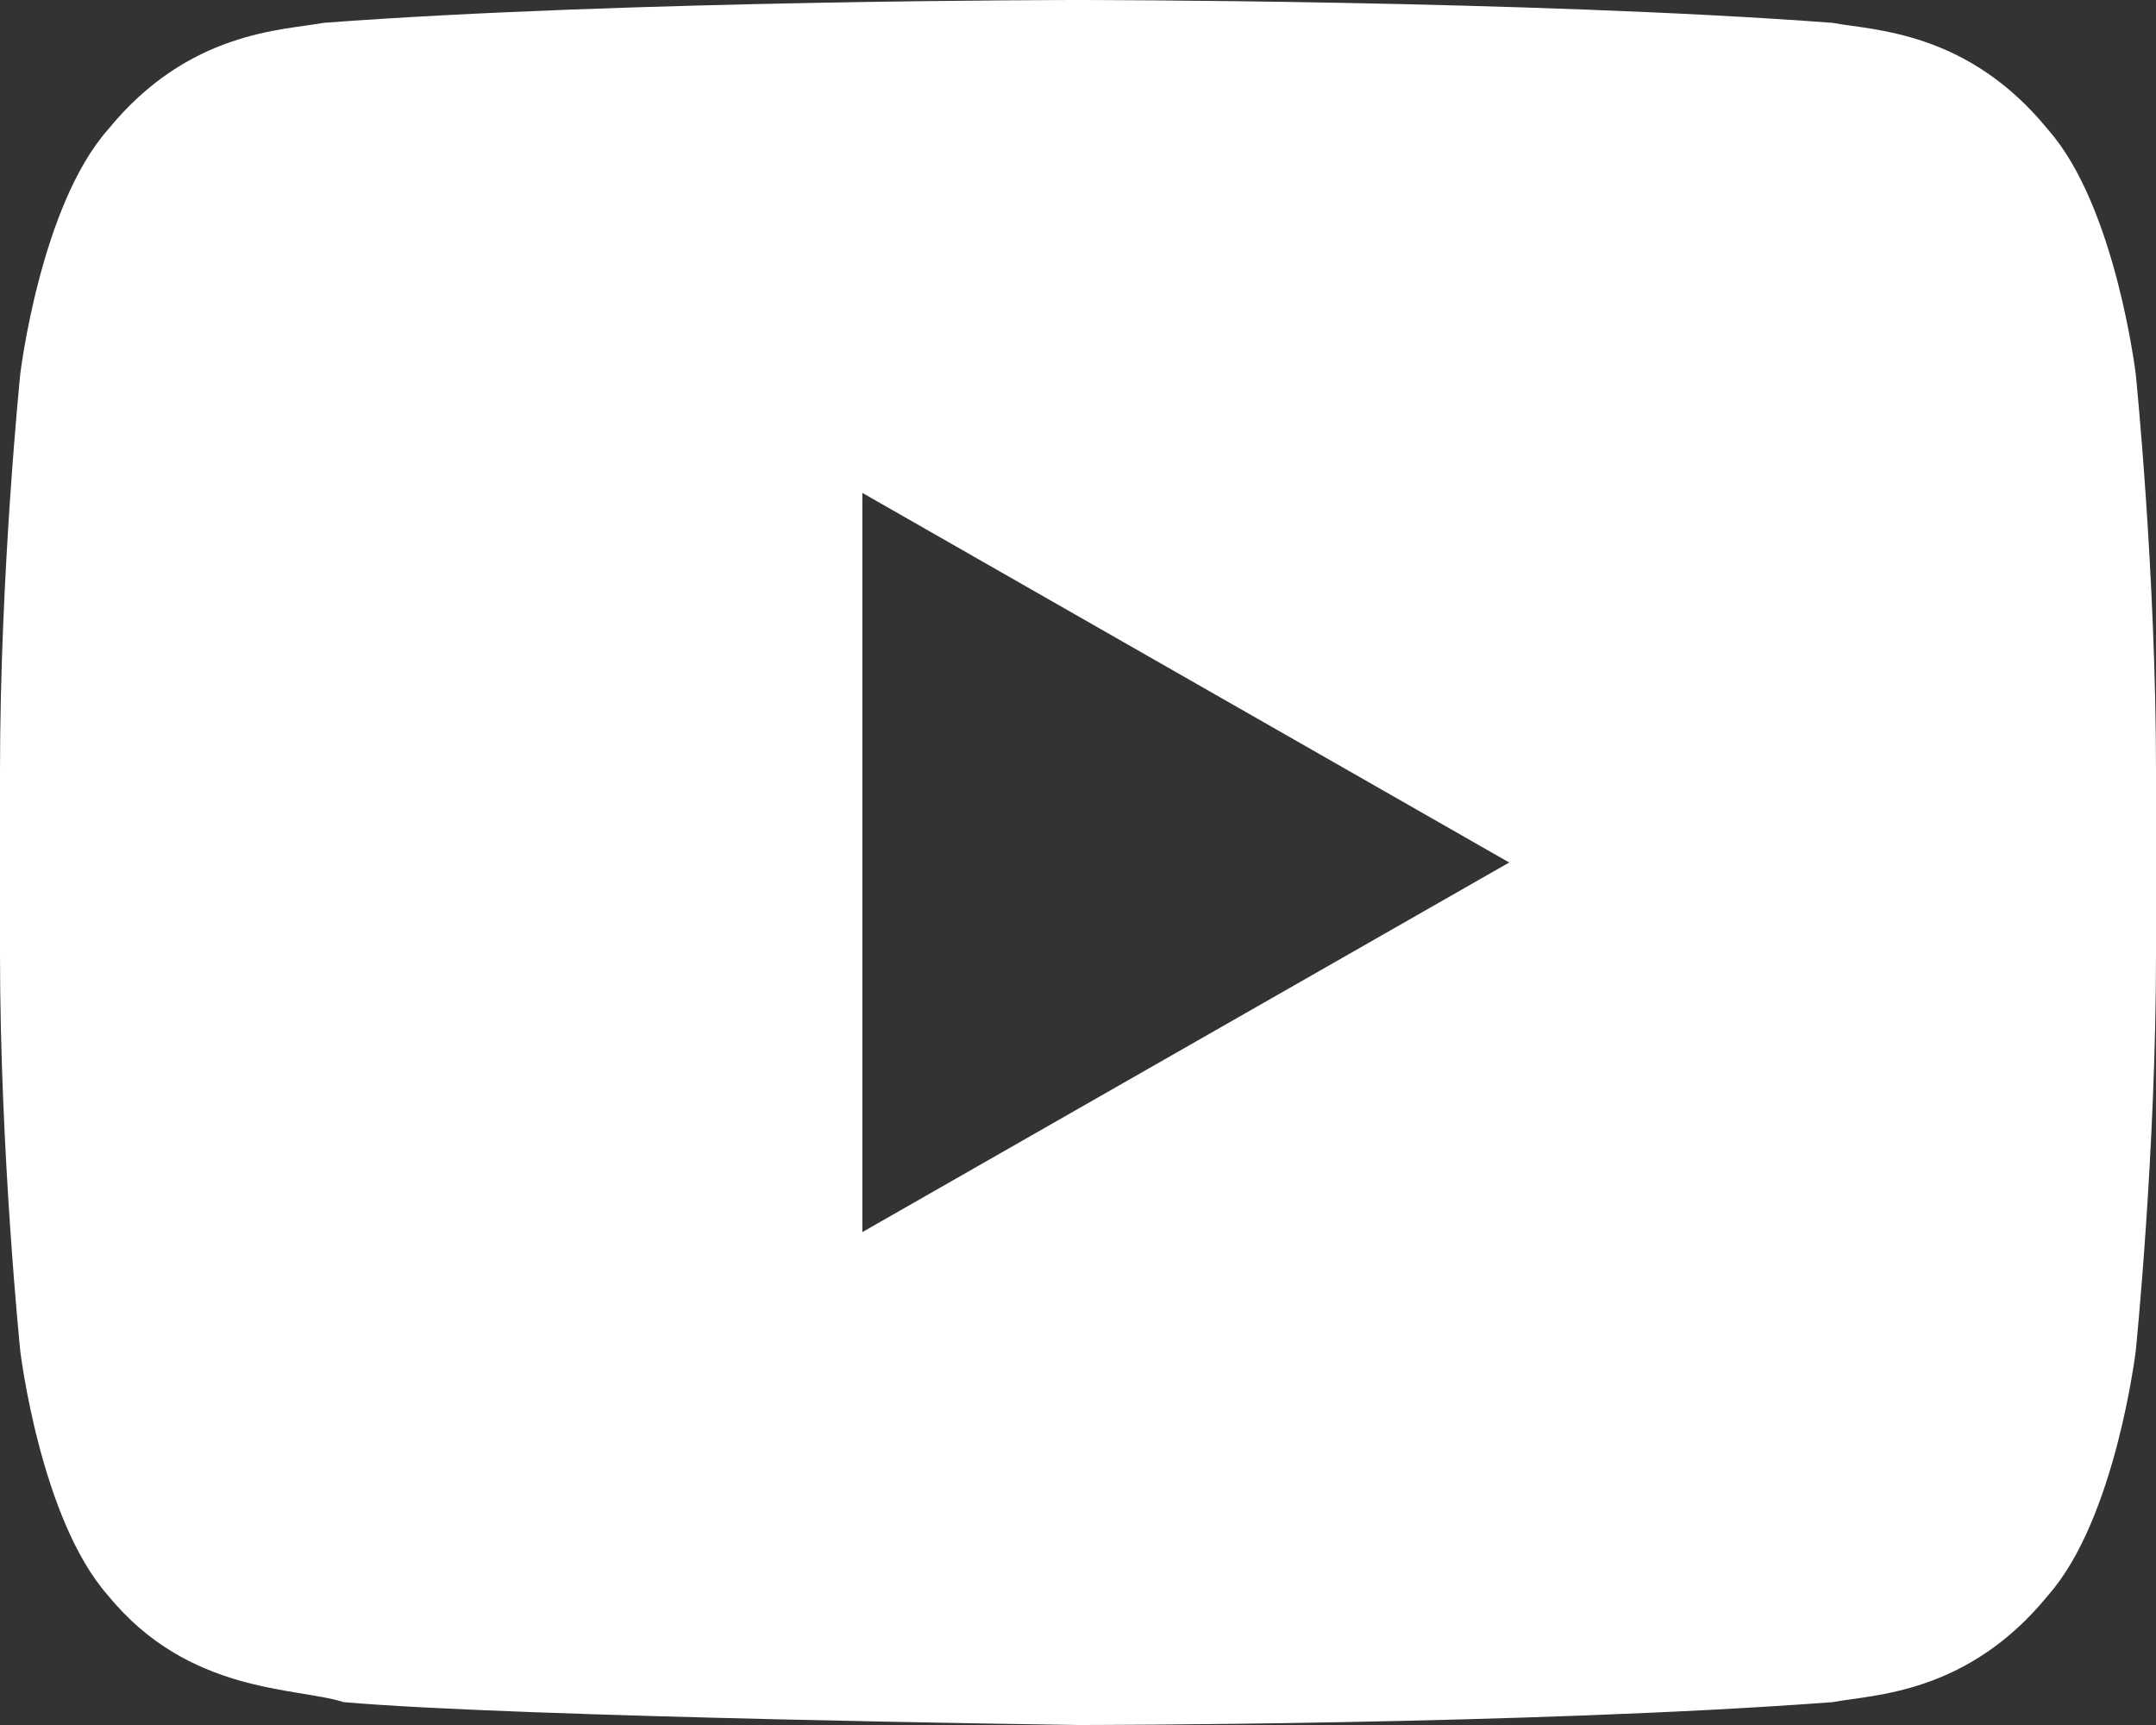 <?xml version="1.0" encoding="UTF-8"?>
<svg width="15px" height="12px" viewBox="0 0 15 12" version="1.1" xmlns="http://www.w3.org/2000/svg" xmlns:xlink="http://www.w3.org/1999/xlink">
    <rect x="0" y="0" width="15" height="12" fill="#333333" stroke="none"/>
    <title>EA030BFD-523D-4C33-9700-7B6FC8543CD2</title>
    <g id="Footer-IA" stroke="none" stroke-width="1" fill="none" fill-rule="evenodd">
        <g id="Footer-IA---New-Motif---Desktop" transform="translate(-1181, -5203)" fill="#FFFFFF" fill-rule="nonzero">
            <g id="AU-Nav-Footer" transform="translate(0, 5030)">
                <g id="Social-links" transform="translate(1180, 48)">
                    <g id="icon-yt" transform="translate(1, 125)">
                        <path d="M14.859,2.602 C14.859,2.602 14.719,1.434 14.25,0.903 C13.688,0.212 13.031,0.212 12.75,0.159 C10.641,0 7.5,0 7.5,0 L7.5,0 C7.5,0 4.359,0 2.25,0.159 C1.969,0.212 1.312,0.212 0.75,0.903 C0.281,1.434 0.141,2.602 0.141,2.602 C0.141,2.602 0,3.982 0,5.363 L0,6.637 C0,8.018 0.141,9.398 0.141,9.398 C0.141,9.398 0.281,10.566 0.75,11.097 C1.312,11.788 2.062,11.735 2.391,11.841 C3.609,11.947 7.5,12 7.5,12 C7.5,12 10.641,12 12.75,11.841 C13.031,11.788 13.688,11.788 14.25,11.097 C14.719,10.566 14.859,9.398 14.859,9.398 C14.859,9.398 15,8.018 15,6.637 L15,5.363 C15,3.982 14.859,2.602 14.859,2.602 Z M6,8.571 L6,3.429 L10.5,6 L6,8.571 Z" id="Shape"></path>
                    </g>
                </g>
            </g>
        </g>
    </g>
</svg>